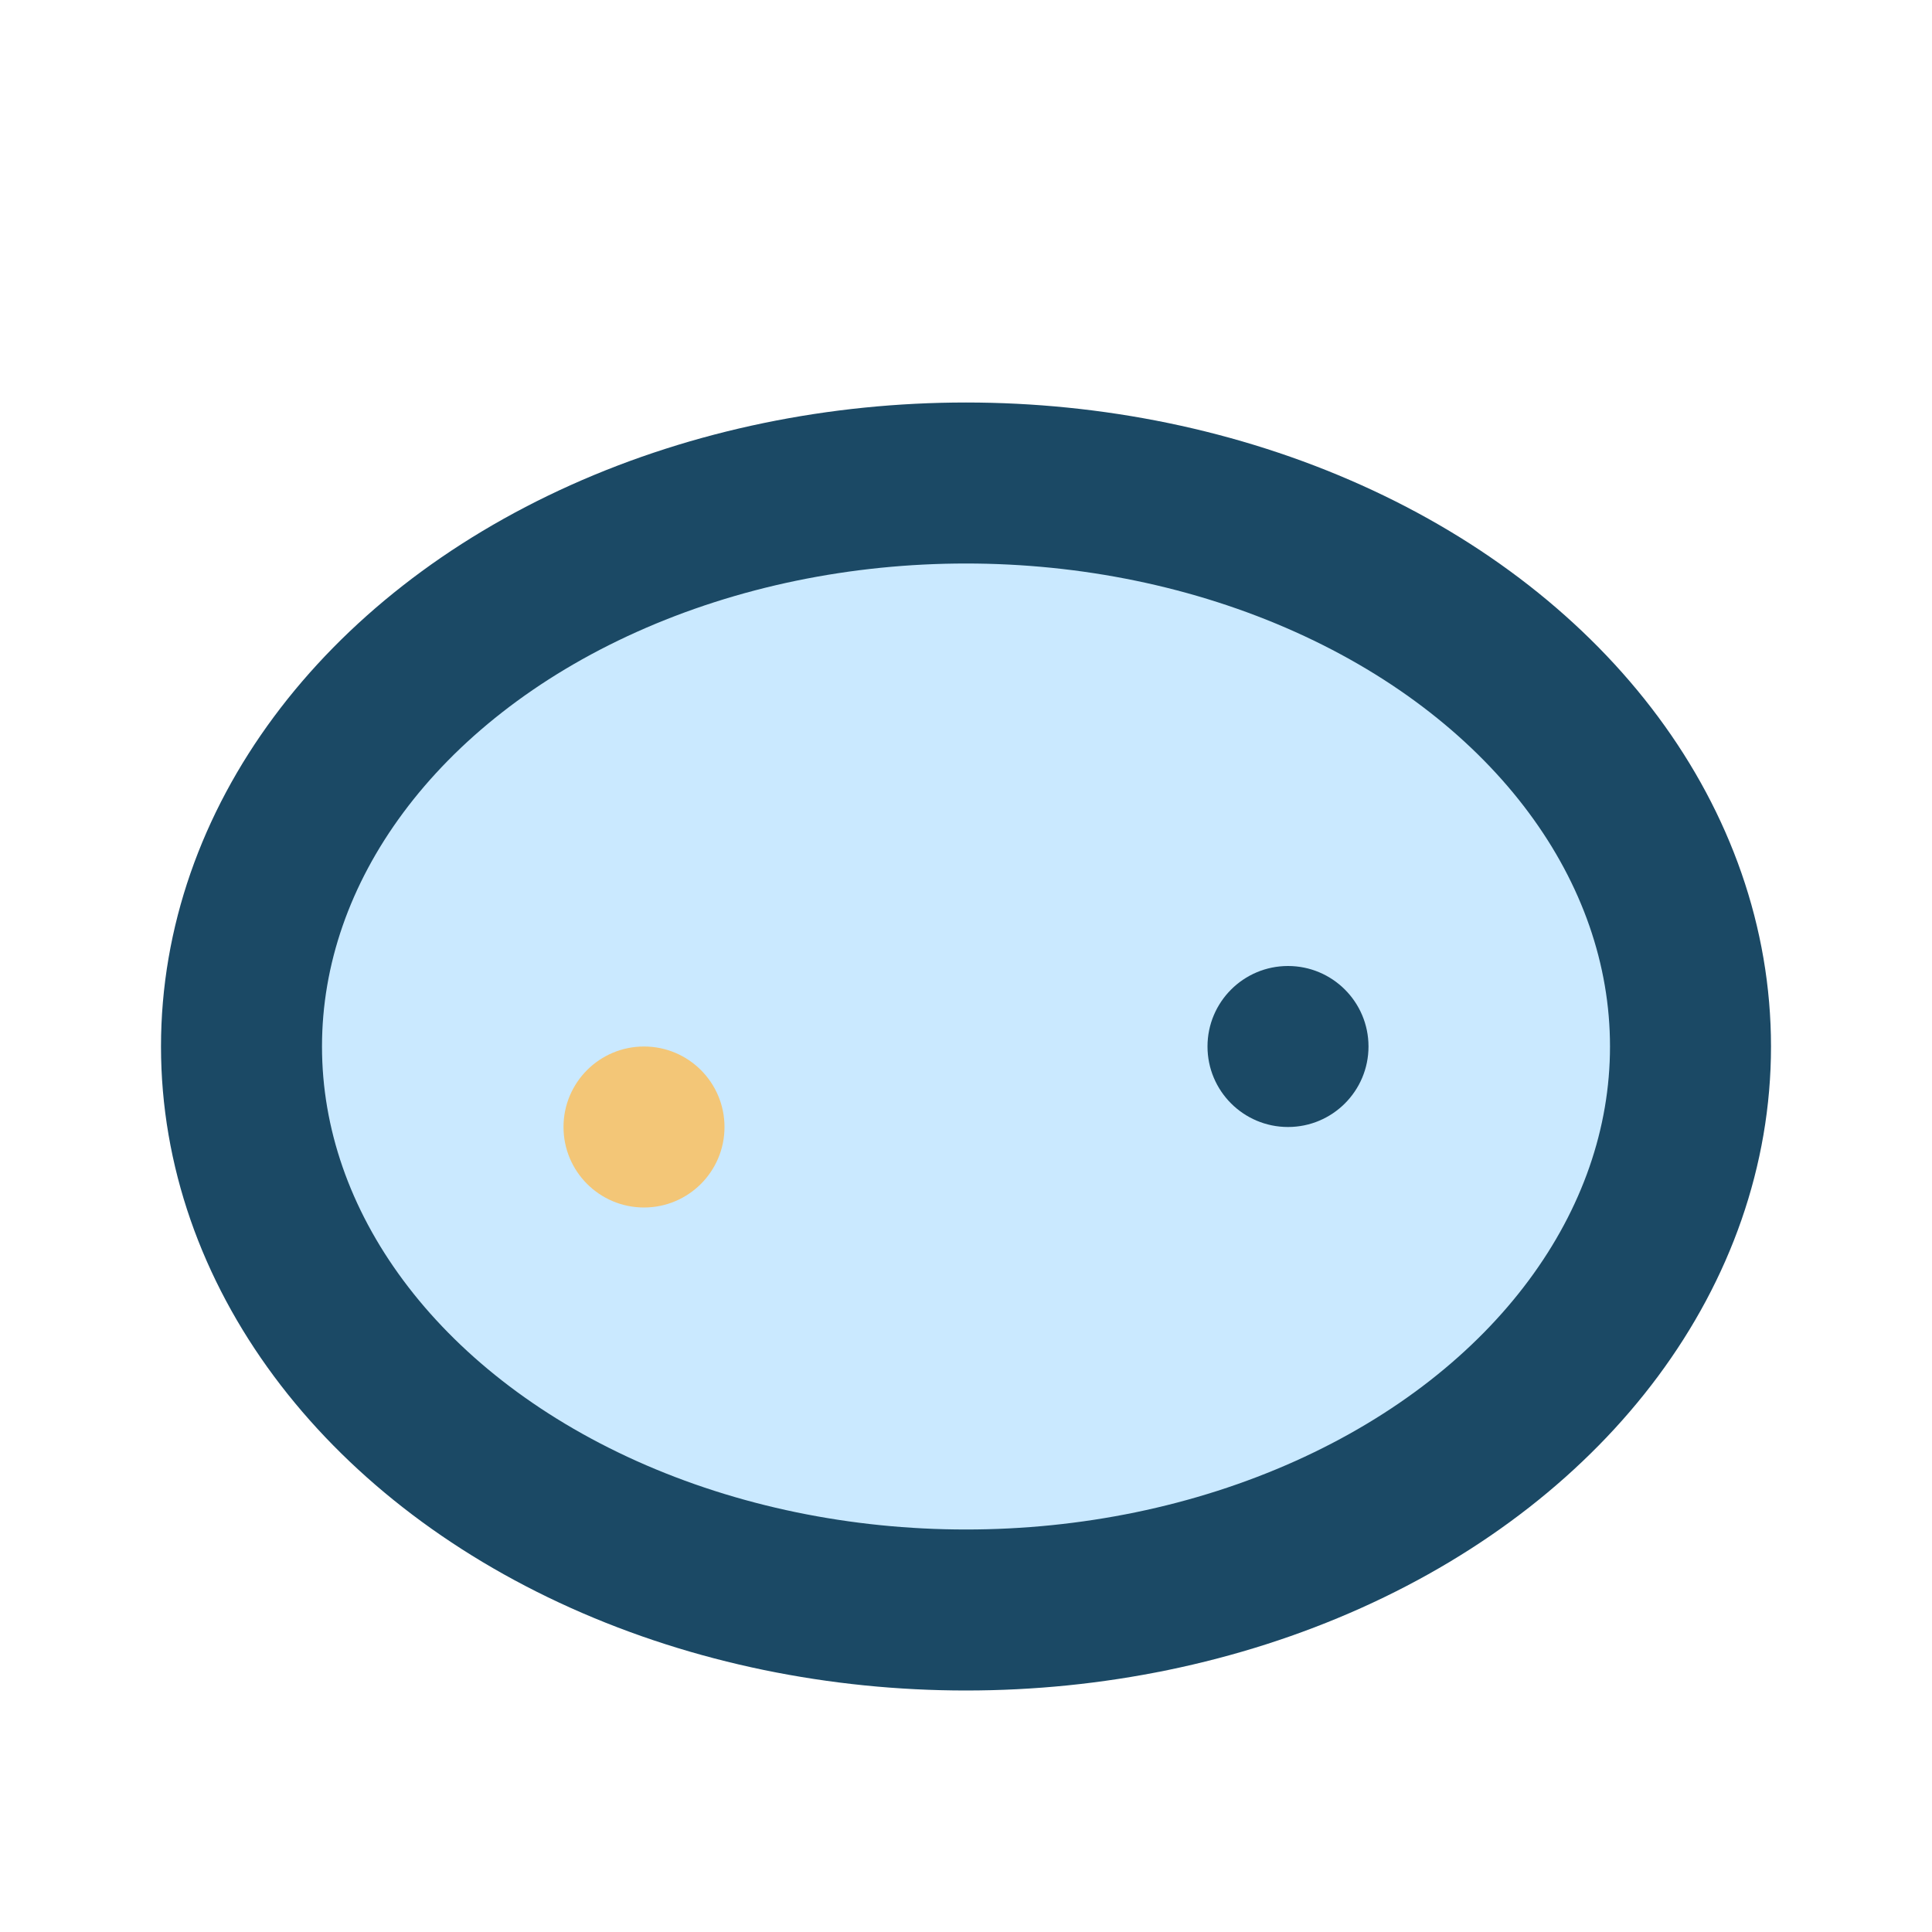 <?xml version="1.0" encoding="UTF-8"?>
<svg xmlns="http://www.w3.org/2000/svg" viewBox="0 0 24 24" width="32" height="32"><ellipse cx="12" cy="13" rx="9" ry="7" fill="#CAE9FF" stroke="#1B4965" stroke-width="2"/><circle cx="8" cy="14" r="1" fill="#F3C677"/><circle cx="16" cy="13" r="1" fill="#1B4965"/></svg>